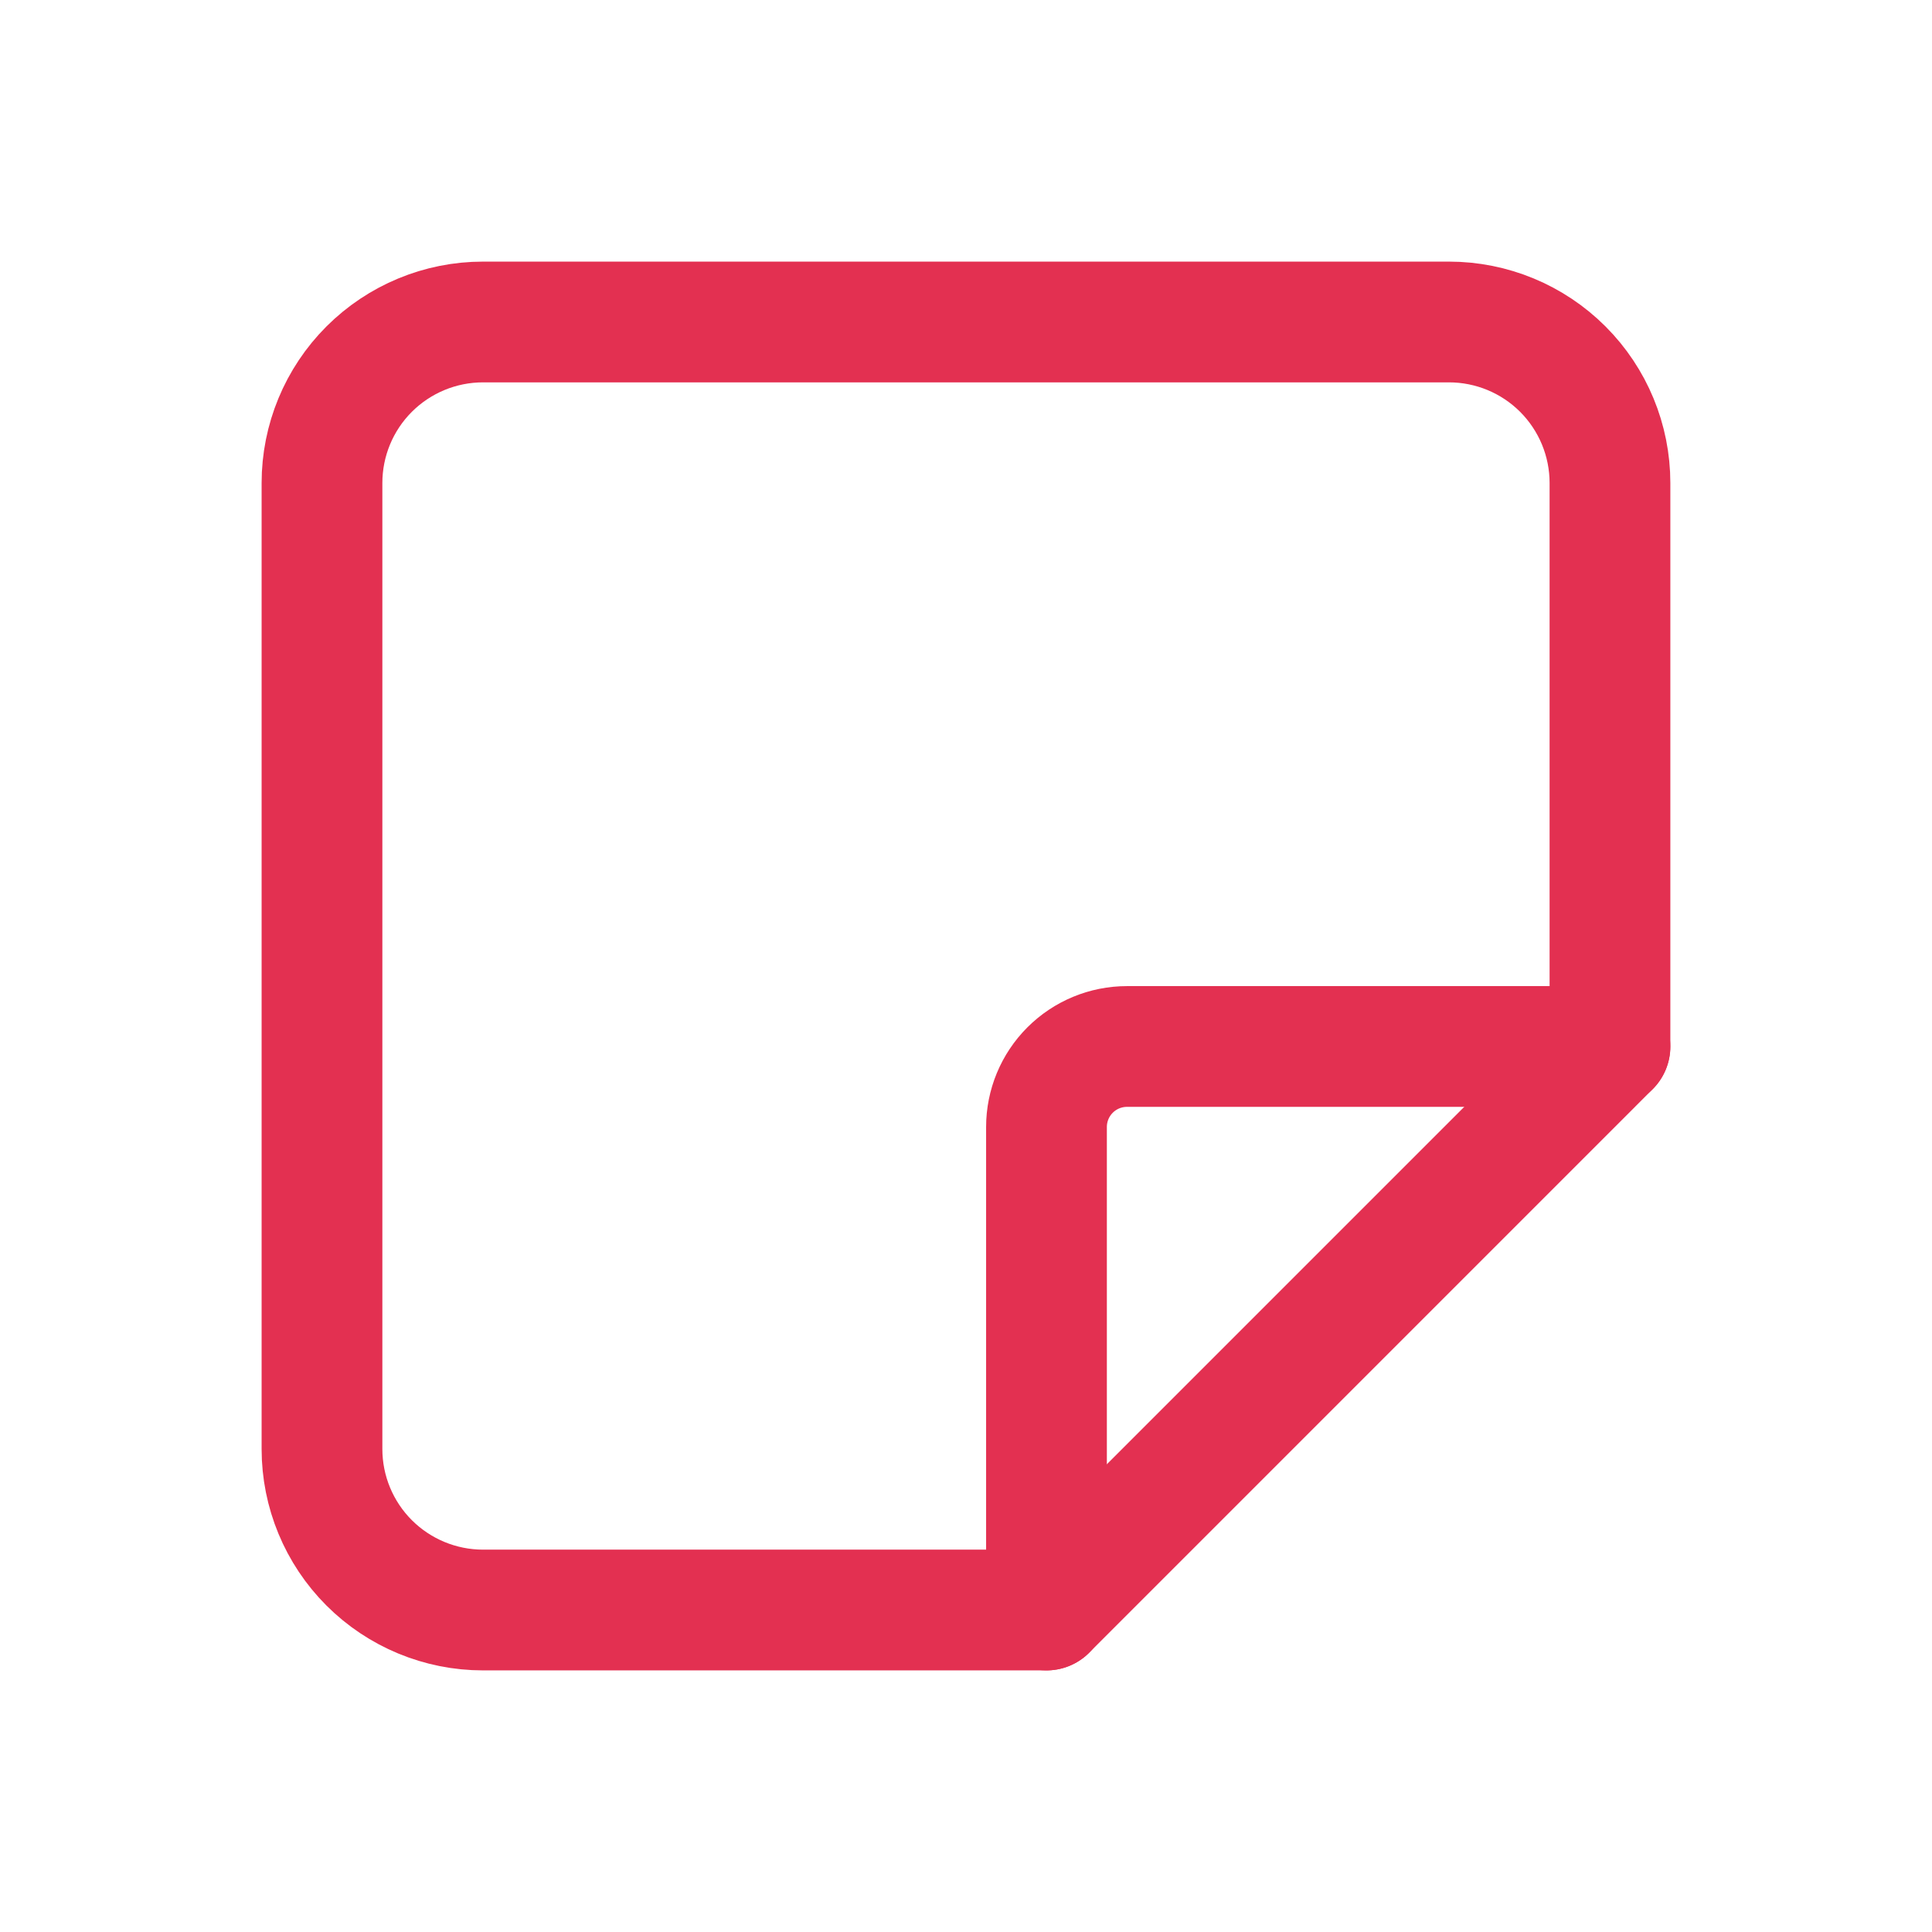 <?xml version="1.0" encoding="UTF-8"?> <svg xmlns="http://www.w3.org/2000/svg" width="44" height="44" viewBox="0 0 44 44" fill="none"> <path d="M23.833 36.667L36.666 23.833" stroke="#E33051" stroke-width="2.75" stroke-linecap="round" stroke-linejoin="round"></path> <path d="M23.833 36.667V25.667C23.833 25.18 24.026 24.714 24.37 24.37C24.714 24.026 25.18 23.833 25.666 23.833H36.666V11C36.666 10.028 36.28 9.095 35.592 8.407C34.905 7.72 33.972 7.333 33 7.333H11C10.027 7.333 9.095 7.72 8.407 8.407C7.719 9.095 7.333 10.028 7.333 11V33C7.333 33.972 7.719 34.905 8.407 35.593C9.095 36.28 10.027 36.667 11 36.667H23.833Z" stroke="#E33051" stroke-width="2.75" stroke-linecap="round" stroke-linejoin="round"></path> </svg> 
